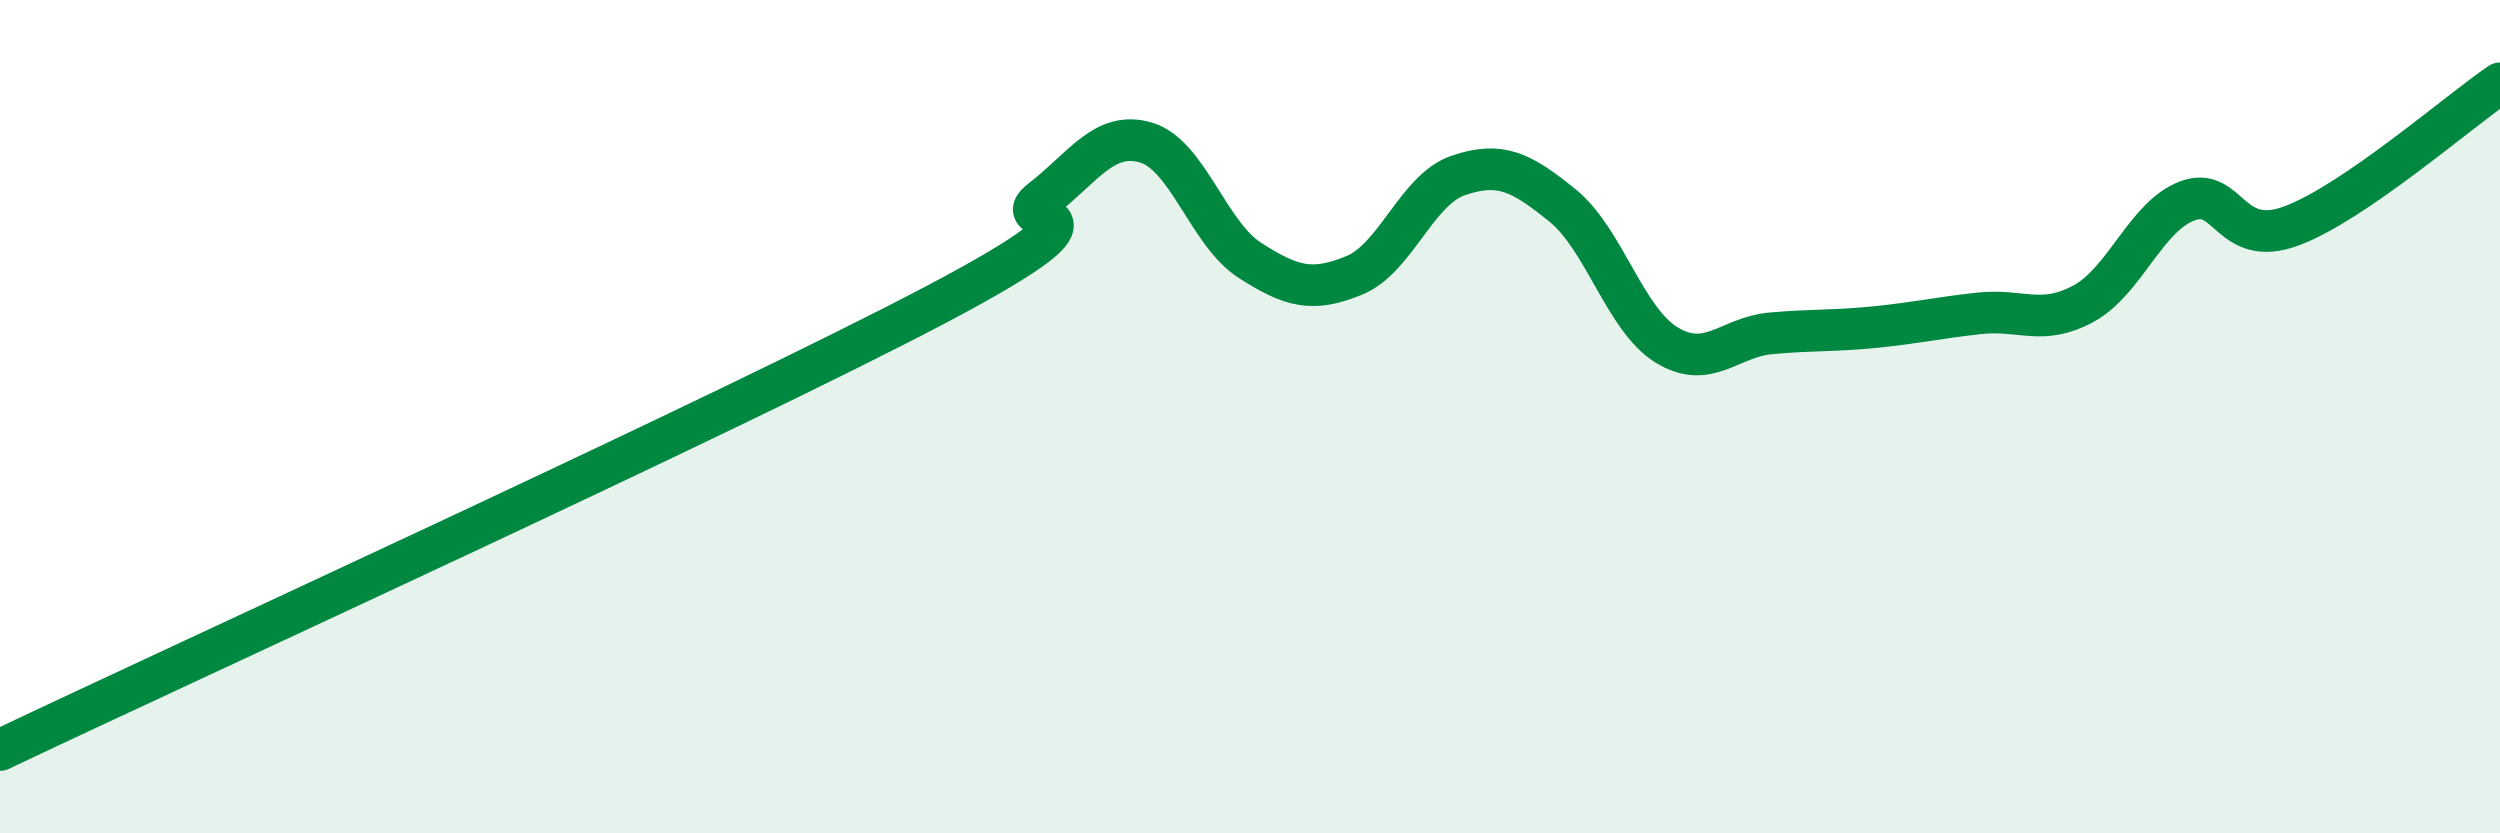 
    <svg width="60" height="20" viewBox="0 0 60 20" xmlns="http://www.w3.org/2000/svg">
      <path
        d="M 0,18 C 4.5,15.86 17.5,9.93 22.5,7.29 C 27.5,4.65 24,5.56 25,4.79 C 26,4.02 26.5,3.13 27.5,3.42 C 28.5,3.71 29,5.61 30,6.25 C 31,6.89 31.5,7.02 32.5,6.61 C 33.5,6.2 34,4.55 35,4.21 C 36,3.87 36.5,4.12 37.5,4.93 C 38.5,5.74 39,7.67 40,8.28 C 41,8.89 41.5,8.09 42.5,8 C 43.5,7.91 44,7.95 45,7.85 C 46,7.75 46.5,7.63 47.5,7.52 C 48.5,7.41 49,7.83 50,7.29 C 51,6.75 51.5,5.19 52.5,4.82 C 53.5,4.45 53.5,5.98 55,5.42 C 56.5,4.86 59,2.68 60,2L60 20L0 20Z"
        fill="#008740"
        opacity="0.1"
        stroke-linecap="round"
        stroke-linejoin="round"
      />
      <path
        d="M 0,18 C 4.5,15.86 17.5,9.93 22.5,7.29 C 27.5,4.65 24,5.56 25,4.79 C 26,4.02 26.5,3.13 27.5,3.42 C 28.5,3.71 29,5.61 30,6.25 C 31,6.89 31.5,7.02 32.5,6.61 C 33.5,6.2 34,4.55 35,4.21 C 36,3.87 36.5,4.12 37.5,4.93 C 38.5,5.74 39,7.67 40,8.28 C 41,8.89 41.5,8.09 42.5,8 C 43.5,7.91 44,7.95 45,7.85 C 46,7.75 46.5,7.63 47.5,7.52 C 48.5,7.41 49,7.83 50,7.29 C 51,6.75 51.5,5.19 52.5,4.82 C 53.5,4.45 53.5,5.98 55,5.42 C 56.5,4.86 59,2.68 60,2"
        stroke="#008740"
        stroke-width="1"
        fill="none"
        stroke-linecap="round"
        stroke-linejoin="round"
      />
    </svg>
  